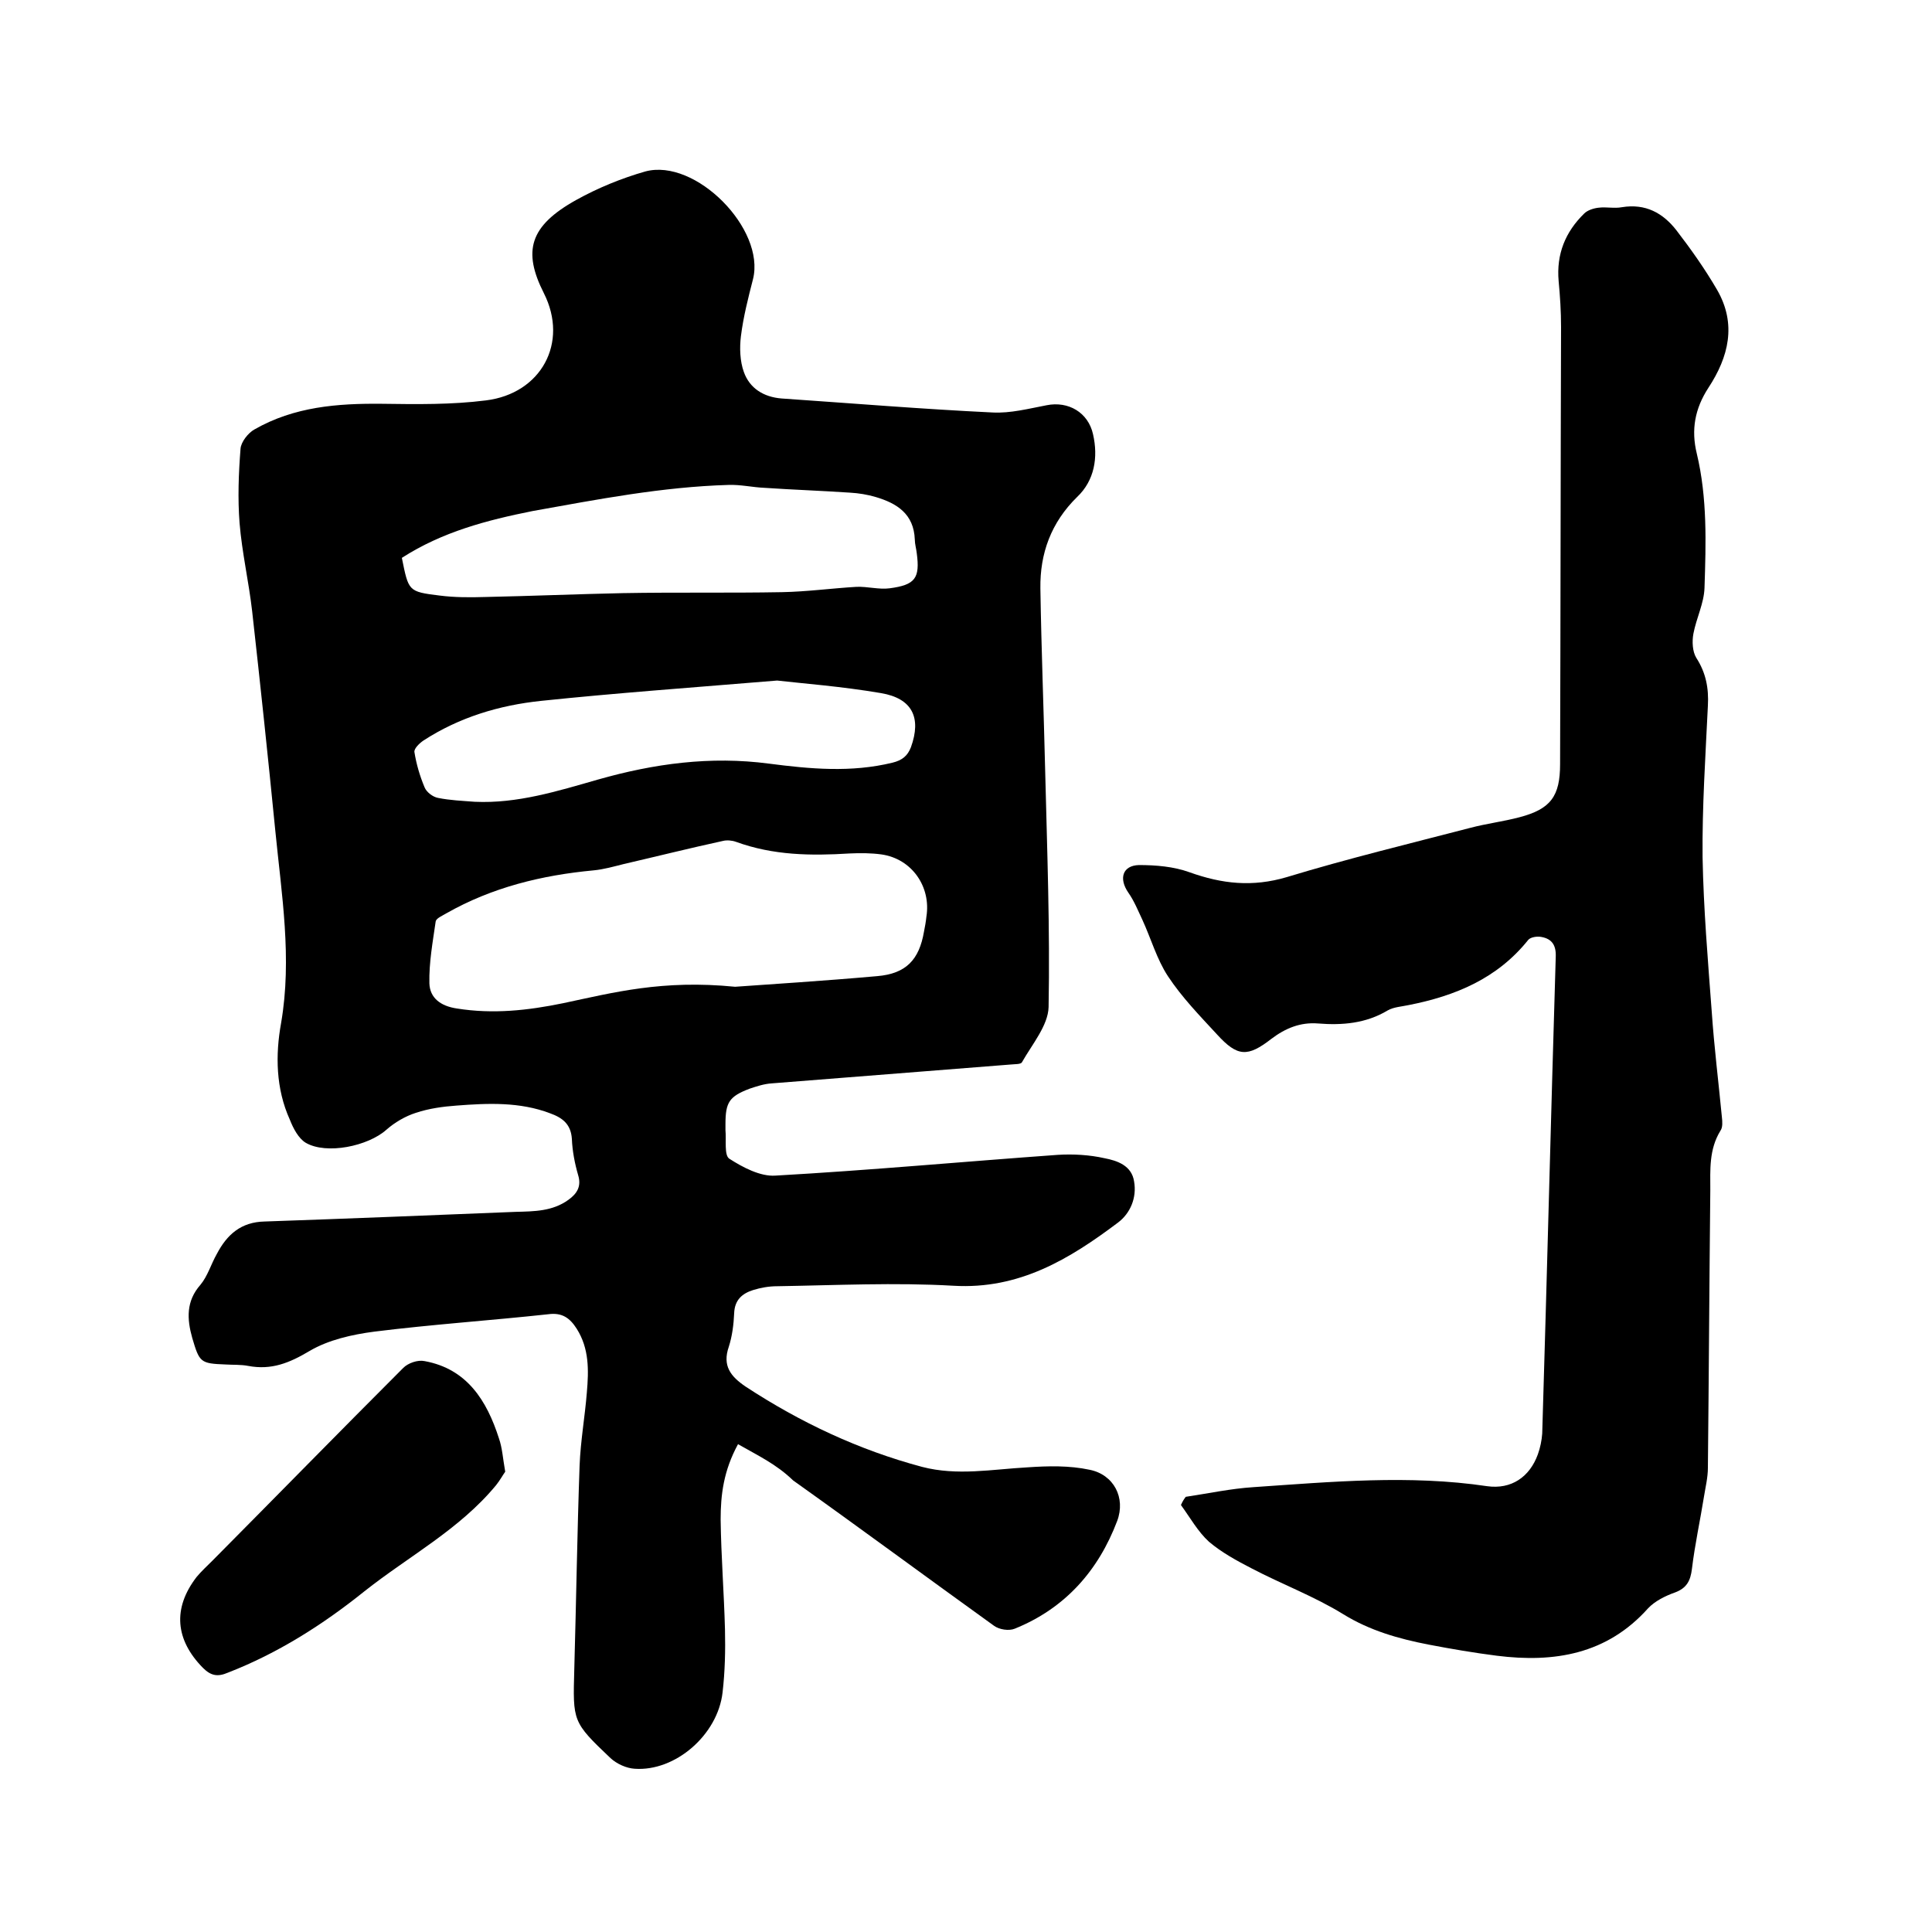 <svg enable-background="new 0 0 400 400" viewBox="0 0 400 400" xmlns="http://www.w3.org/2000/svg"><path d="m152.8 299c-3 5.5-3.6 10.5-3.6 15.6.1 7.6.7 15.2.9 22.8.1 4.3 0 8.7-.5 13-1 8.8-9.8 16.4-18.2 15.8-1.7-.1-3.7-1-5-2.2-7.9-7.5-7.8-7.6-7.5-18.4.4-14.1.6-28.2 1.1-42.2.2-5.1 1.1-10.1 1.5-15.1.4-4.6.5-9.1-2.1-13.2-1.4-2.2-3-3.4-5.9-3-12 1.3-24 2.1-36 3.6-4.6.6-9.5 1.7-13.4 4-4.2 2.5-7.9 4-12.7 3.1-1.5-.3-3.2-.2-4.7-.3-5.2-.2-5.4-.4-6.9-5.5-1.1-3.9-1.3-7.6 1.7-11 1.5-1.8 2.2-4.3 3.4-6.4 2.1-4 5-6.6 9.9-6.7 17.3-.6 34.7-1.3 52-2 3.8-.1 7.6-.1 10.9-2.5 1.8-1.3 2.7-2.8 2-5.1-.7-2.4-1.2-5-1.3-7.5-.2-3.1-2-4.4-4.5-5.3-6.3-2.4-12.9-2.1-19.4-1.6-2.8.2-5.7.6-8.4 1.5-2.2.7-4.4 2-6.1 3.5-3.8 3.4-12.4 5.2-16.7 2.7-1.5-.9-2.6-3-3.3-4.8-2.9-6.4-3-13.4-1.8-20 2.3-13.4.1-26.6-1.2-39.8-1.5-15.2-3.1-30.3-4.8-45.5-.7-6.1-2.1-12.1-2.6-18.2-.4-5.1-.2-10.3.2-15.4.1-1.4 1.6-3.3 2.9-4 8.2-4.7 17.2-5.4 26.4-5.3 7.2.1 14.4.2 21.5-.7 11.4-1.4 17.2-11.9 12-22.2-4.4-8.7-3-13.9 6.7-19.3 4.5-2.5 9.4-4.5 14.3-5.9 10.4-2.8 24.9 11.9 22.3 22.3-1 3.9-2 7.8-2.5 11.8-.3 2.4-.2 5.2.6 7.4 1.2 3.4 4.1 5.2 7.8 5.5 14.6 1 29.1 2.2 43.7 2.9 3.7.2 7.5-.8 11.2-1.5 4.5-.9 8.6 1.5 9.6 6 1.1 4.8.3 9.6-3.3 13-5.4 5.3-7.7 11.7-7.6 18.9.2 12.7.7 25.4 1 38.1.4 16.2 1 32.4.7 48.6-.1 3.8-3.4 7.7-5.5 11.4-.2.5-1.6.4-2.4.5-16.5 1.3-32.9 2.6-49.4 3.9-1.6.1-3.1.6-4.6 1.1-4.2 1.6-5 2.8-5 7.3v1.3c.2 2-.3 5.2.8 5.9 2.8 1.8 6.4 3.7 9.5 3.5 19.5-1.1 39-2.9 58.5-4.3 3.2-.2 6.6 0 9.7.7 2.6.5 5.6 1.5 6.1 4.8.6 3.4-.8 6.6-3.3 8.5-10.1 7.6-20.5 13.9-34.1 13.1-12.1-.7-24.3-.1-36.5.1-1.7 0-3.4.3-5 .8-2.2.7-3.8 2-3.9 4.8-.1 2.3-.4 4.7-1.1 6.9-1.4 4 .4 6.2 3.5 8.3 11.3 7.4 23.4 13.1 36.5 16.6 7.3 1.9 14.5.5 21.8.1 4.3-.3 8.7-.4 12.9.5 5 1 7.5 5.8 5.7 10.6-3.9 10.3-10.8 18.1-21.2 22.3-1.2.5-3.2.2-4.3-.6-13.9-10-27.7-20.2-41.6-30.1-3.5-3.4-7.4-5.2-11.4-7.5zm-.6-94.7c6.9-.5 18.2-1.2 29.4-2.2 6-.5 8.7-3.4 9.7-9.2.2-1 .4-2.1.5-3.1 1-6.2-3-12-9.3-12.9-2.2-.3-4.4-.3-6.6-.2-8 .5-15.8.4-23.5-2.4-.8-.3-1.9-.4-2.7-.2-6.9 1.5-13.7 3.2-20.6 4.8-2 .5-4.1 1.1-6.2 1.3-10.7 1-21 3.5-30.5 8.9-.8.5-2.1 1-2.2 1.7-.6 4.2-1.4 8.5-1.3 12.8.1 3 2.3 4.7 5.7 5.2 7.5 1.2 14.7.4 22-1.1 10.4-2.2 20.5-4.9 35.6-3.4zm-69-88.8c1.4 6.9 1.3 7 7.8 7.8 3.1.4 6.3.4 9.5.3 9.5-.2 19-.6 28.5-.8 11-.2 22 0 32.9-.2 5.2-.1 10.3-.8 15.4-1.1 2.3-.1 4.7.6 6.9.3 5.3-.7 6.3-2.1 5.6-7.3-.1-.9-.4-1.9-.4-2.8-.2-5.3-3.7-7.5-8.1-8.8-1.7-.5-3.5-.8-5.3-.9-5.9-.4-11.8-.6-17.7-1-2.5-.1-5-.7-7.5-.6-13.7.4-27.1 3-40.5 5.4-9.5 1.9-18.7 4.3-27.1 9.7zm77.7 25.4c-18.2 1.5-33.5 2.6-48.8 4.2-8.7.9-17 3.4-24.4 8.2-.9.6-2 1.7-1.9 2.4.4 2.5 1.1 4.9 2.1 7.3.4 1 1.7 2 2.8 2.2 2.5.5 5 .6 7.6.8 8.8.4 17.1-2.2 25.5-4.6 11.6-3.3 23.3-4.9 35.4-3.3 8.5 1.1 17 1.9 25.6-.2 2-.5 3.1-1.4 3.8-3.2 2.2-6.1.3-10.1-6.2-11.2-8.2-1.4-16.3-2-21.5-2.6z"/><path d="m245.5 309.9c4.7-.7 9.3-1.7 14-2 16.1-1.1 32.3-2.6 48.4-.2 5 .7 8.8-1.9 10.5-6.6.5-1.4.8-2.9.9-4.3 1-32.9 1.8-65.8 2.8-98.7.1-2.4-.8-3.7-2.9-4.1-.9-.2-2.3 0-2.8.6-6.4 8-15.1 11.6-24.8 13.5-1.4.3-3.1.4-4.3 1.1-4.5 2.7-9.4 3.1-14.4 2.7-3.7-.3-6.8 1-9.7 3.2-4.9 3.8-7 3.7-11.2-.9-3.6-3.9-7.3-7.7-10.2-12.1-2.3-3.5-3.5-7.8-5.3-11.7-.9-1.9-1.7-3.9-2.9-5.6-2-2.9-1.2-5.6 2.2-5.7 3.5 0 7.2.3 10.5 1.5 6.7 2.4 13 3.1 20.1 1 12.5-3.8 25.3-6.9 38-10.2 3.4-.9 6.8-1.3 10.2-2.2 6.5-1.7 8.4-4.4 8.4-11 .1-30.2.1-60.3.2-90.5 0-3.2-.2-6.3-.5-9.5-.5-5.6 1.4-10.2 5.3-14 .7-.7 2-1.1 3-1.2 1.6-.2 3.2.2 4.8-.1 4.9-.8 8.5 1.2 11.3 4.8 3 3.9 5.9 8 8.4 12.3 4.1 7.1 2.4 13.9-1.8 20.3-2.8 4.3-3.6 8.7-2.4 13.6 2.2 9.2 1.9 18.5 1.6 27.8-.1 3.2-1.7 6.3-2.3 9.5-.3 1.6-.2 3.7.6 5 2 3.1 2.6 6.3 2.4 9.9-.5 10.5-1.2 20.9-1.1 31.4.2 10.7 1.1 21.3 1.9 32 .5 7.3 1.4 14.5 2.1 21.8.1.9.2 2.1-.3 2.8-2.4 3.9-2.1 8.1-2.1 12.3-.2 19.2-.3 38.3-.5 57.5 0 2-.5 4-.8 5.9-.8 5-1.9 10-2.5 15-.3 2.5-1.1 4-3.5 4.9-2 .7-4.2 1.8-5.6 3.3-8.5 9.5-19.4 11.3-31.3 9.8-4.7-.6-9.4-1.4-14.1-2.3-6.2-1.2-12.2-2.9-17.7-6.3-6-3.7-12.7-6.2-19-9.5-3.1-1.6-6.2-3.3-8.8-5.5-2.3-2.1-3.9-5-5.8-7.6.4-.9.7-1.3 1-1.7z"/><path d="m104.6 304.7c-.5.7-1.1 1.8-1.9 2.8-7.6 9.2-18.1 14.7-27.3 22-8.6 6.9-17.9 12.8-28.2 16.8-2.1.9-3.5.7-5.2-1-5.7-5.8-6.3-12.3-1.3-18.8 1-1.2 2.2-2.3 3.3-3.4 13.2-13.3 26.3-26.7 39.5-39.9 1-1 3-1.7 4.4-1.4 8.8 1.6 12.9 8.2 15.4 16 .7 2 .8 4.1 1.3 6.9z"/></svg>